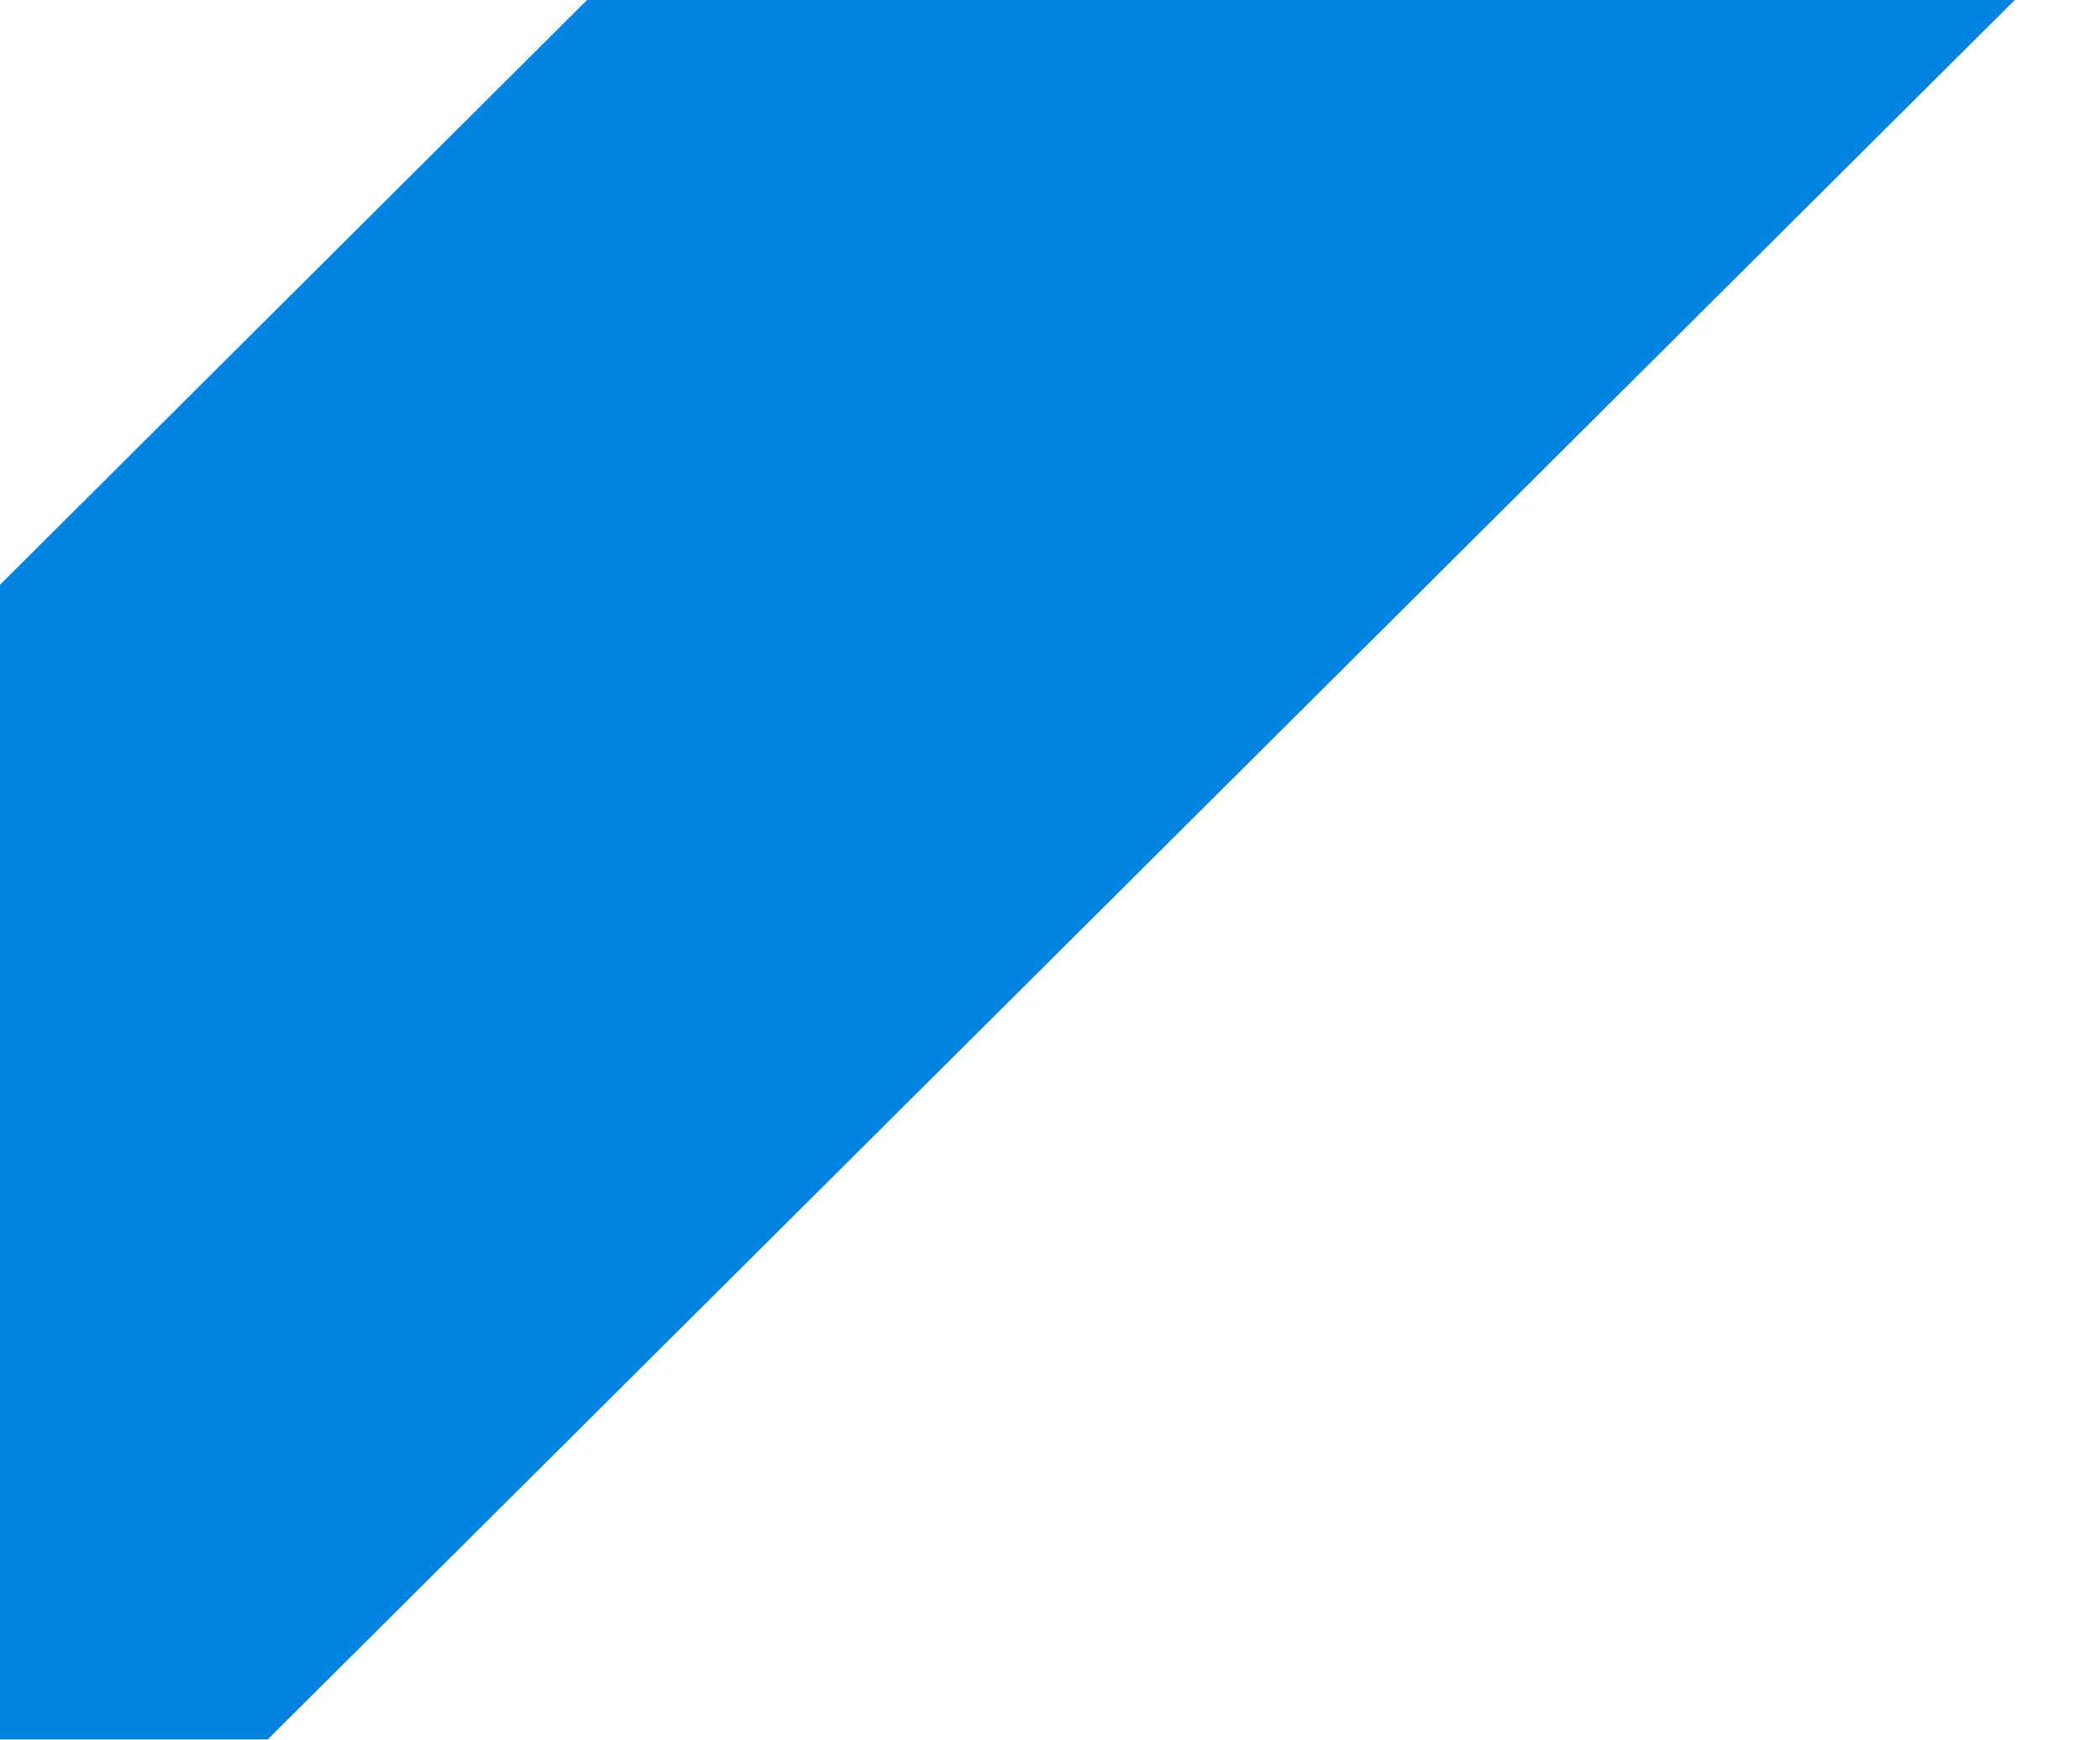 <?xml version="1.0" encoding="utf-8"?>
<!-- Generator: Adobe Illustrator 25.2.3, SVG Export Plug-In . SVG Version: 6.00 Build 0)  -->
<svg version="1.1" id="Layer_1" xmlns="http://www.w3.org/2000/svg" xmlns:xlink="http://www.w3.org/1999/xlink" x="0px" y="0px"
	 viewBox="0 0 293.3 243.1" style="enable-background:new 0 0 293.3 243.1;" xml:space="preserve">
<style type="text/css">
	.st0{fill:none;}
	.st1{fill:#0083E1;}
</style>
<g>
	<polygon class="st0" points="0,0 0,81.7 82,0 	"/>
	<polygon class="st0" points="37.4,243 292,243 292,0 281.4,0 	"/>
	<polygon class="st1" points="82,0 0,81.7 0,243 37.4,243 281.4,0 	"/>
</g>
</svg>
